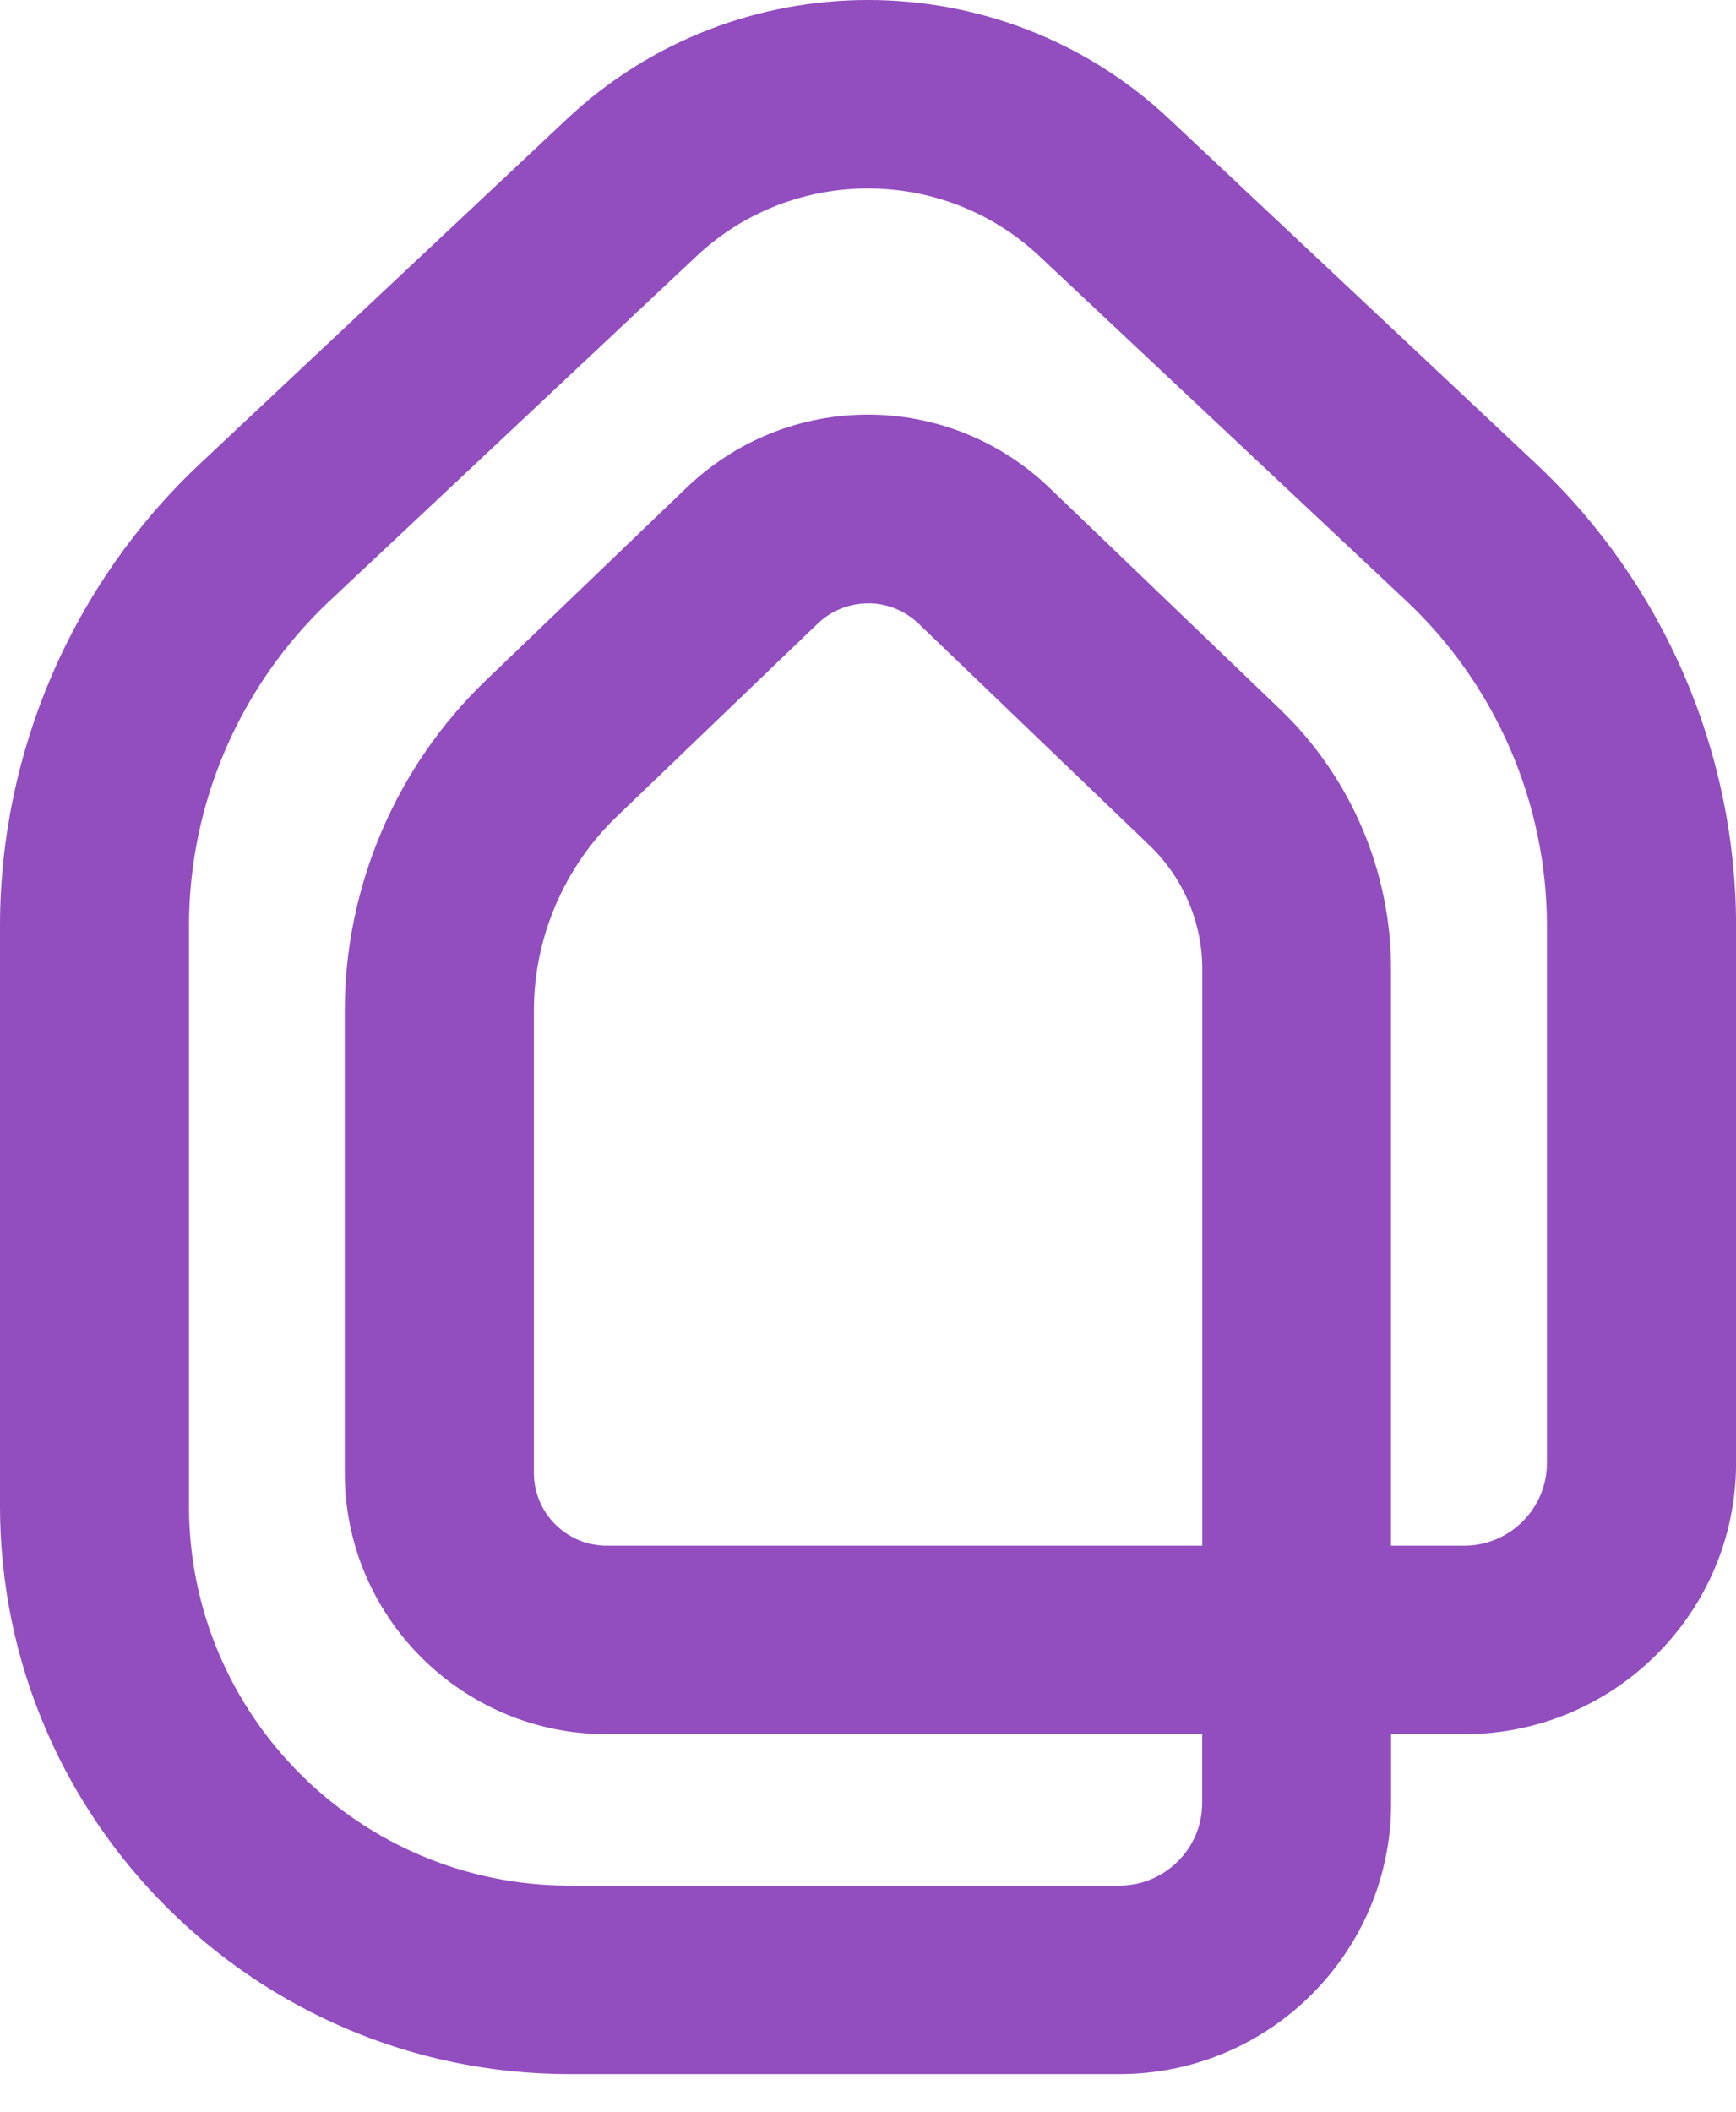 <svg width="37" height="45" viewBox="0 0 37 45" fill="none" xmlns="http://www.w3.org/2000/svg">
<path d="M23.86 44.074H12.139C5.515 44.074 0.125 38.702 0.125 32.097V19.723C0.125 16.048 1.664 12.494 4.346 9.975L12.169 2.627C15.72 -0.709 21.285 -0.709 24.834 2.627L32.654 9.975C35.337 12.494 36.876 16.048 36.876 19.723V31.18C36.876 34.296 34.334 36.831 31.208 36.831H29.525V38.423C29.525 41.539 26.983 44.074 23.858 44.074H23.86ZM18.501 3.891C17.154 3.891 15.808 4.383 14.759 5.368L6.938 12.716C5.009 14.528 3.903 17.081 3.903 19.723V32.097C3.903 36.623 7.597 40.307 12.137 40.307H23.858C24.899 40.307 25.747 39.461 25.747 38.423V36.831H12.931C9.921 36.831 7.473 34.391 7.473 31.39V21.535C7.473 18.934 8.552 16.405 10.431 14.6L14.713 10.489C16.835 8.451 20.162 8.451 22.284 10.489L27.208 15.217C28.679 16.629 29.523 18.607 29.523 20.643V33.064H31.206C32.247 33.064 33.095 32.218 33.095 31.18V19.723C33.095 17.081 31.989 14.526 30.06 12.716L22.239 5.368C21.19 4.383 19.843 3.891 18.497 3.891H18.501ZM18.501 12.733C18.081 12.733 17.664 12.89 17.336 13.204L13.055 17.314C11.911 18.413 11.254 19.951 11.254 21.535V31.39C11.254 32.312 12.007 33.064 12.933 33.064H25.749V20.643C25.749 19.624 25.327 18.636 24.59 17.929L19.666 13.201C19.339 12.888 18.921 12.731 18.501 12.731V12.733Z" fill="#924DBF" stroke="#924DBF" stroke-width="0.25" stroke-linecap="round" stroke-linejoin="round"/>
</svg>

